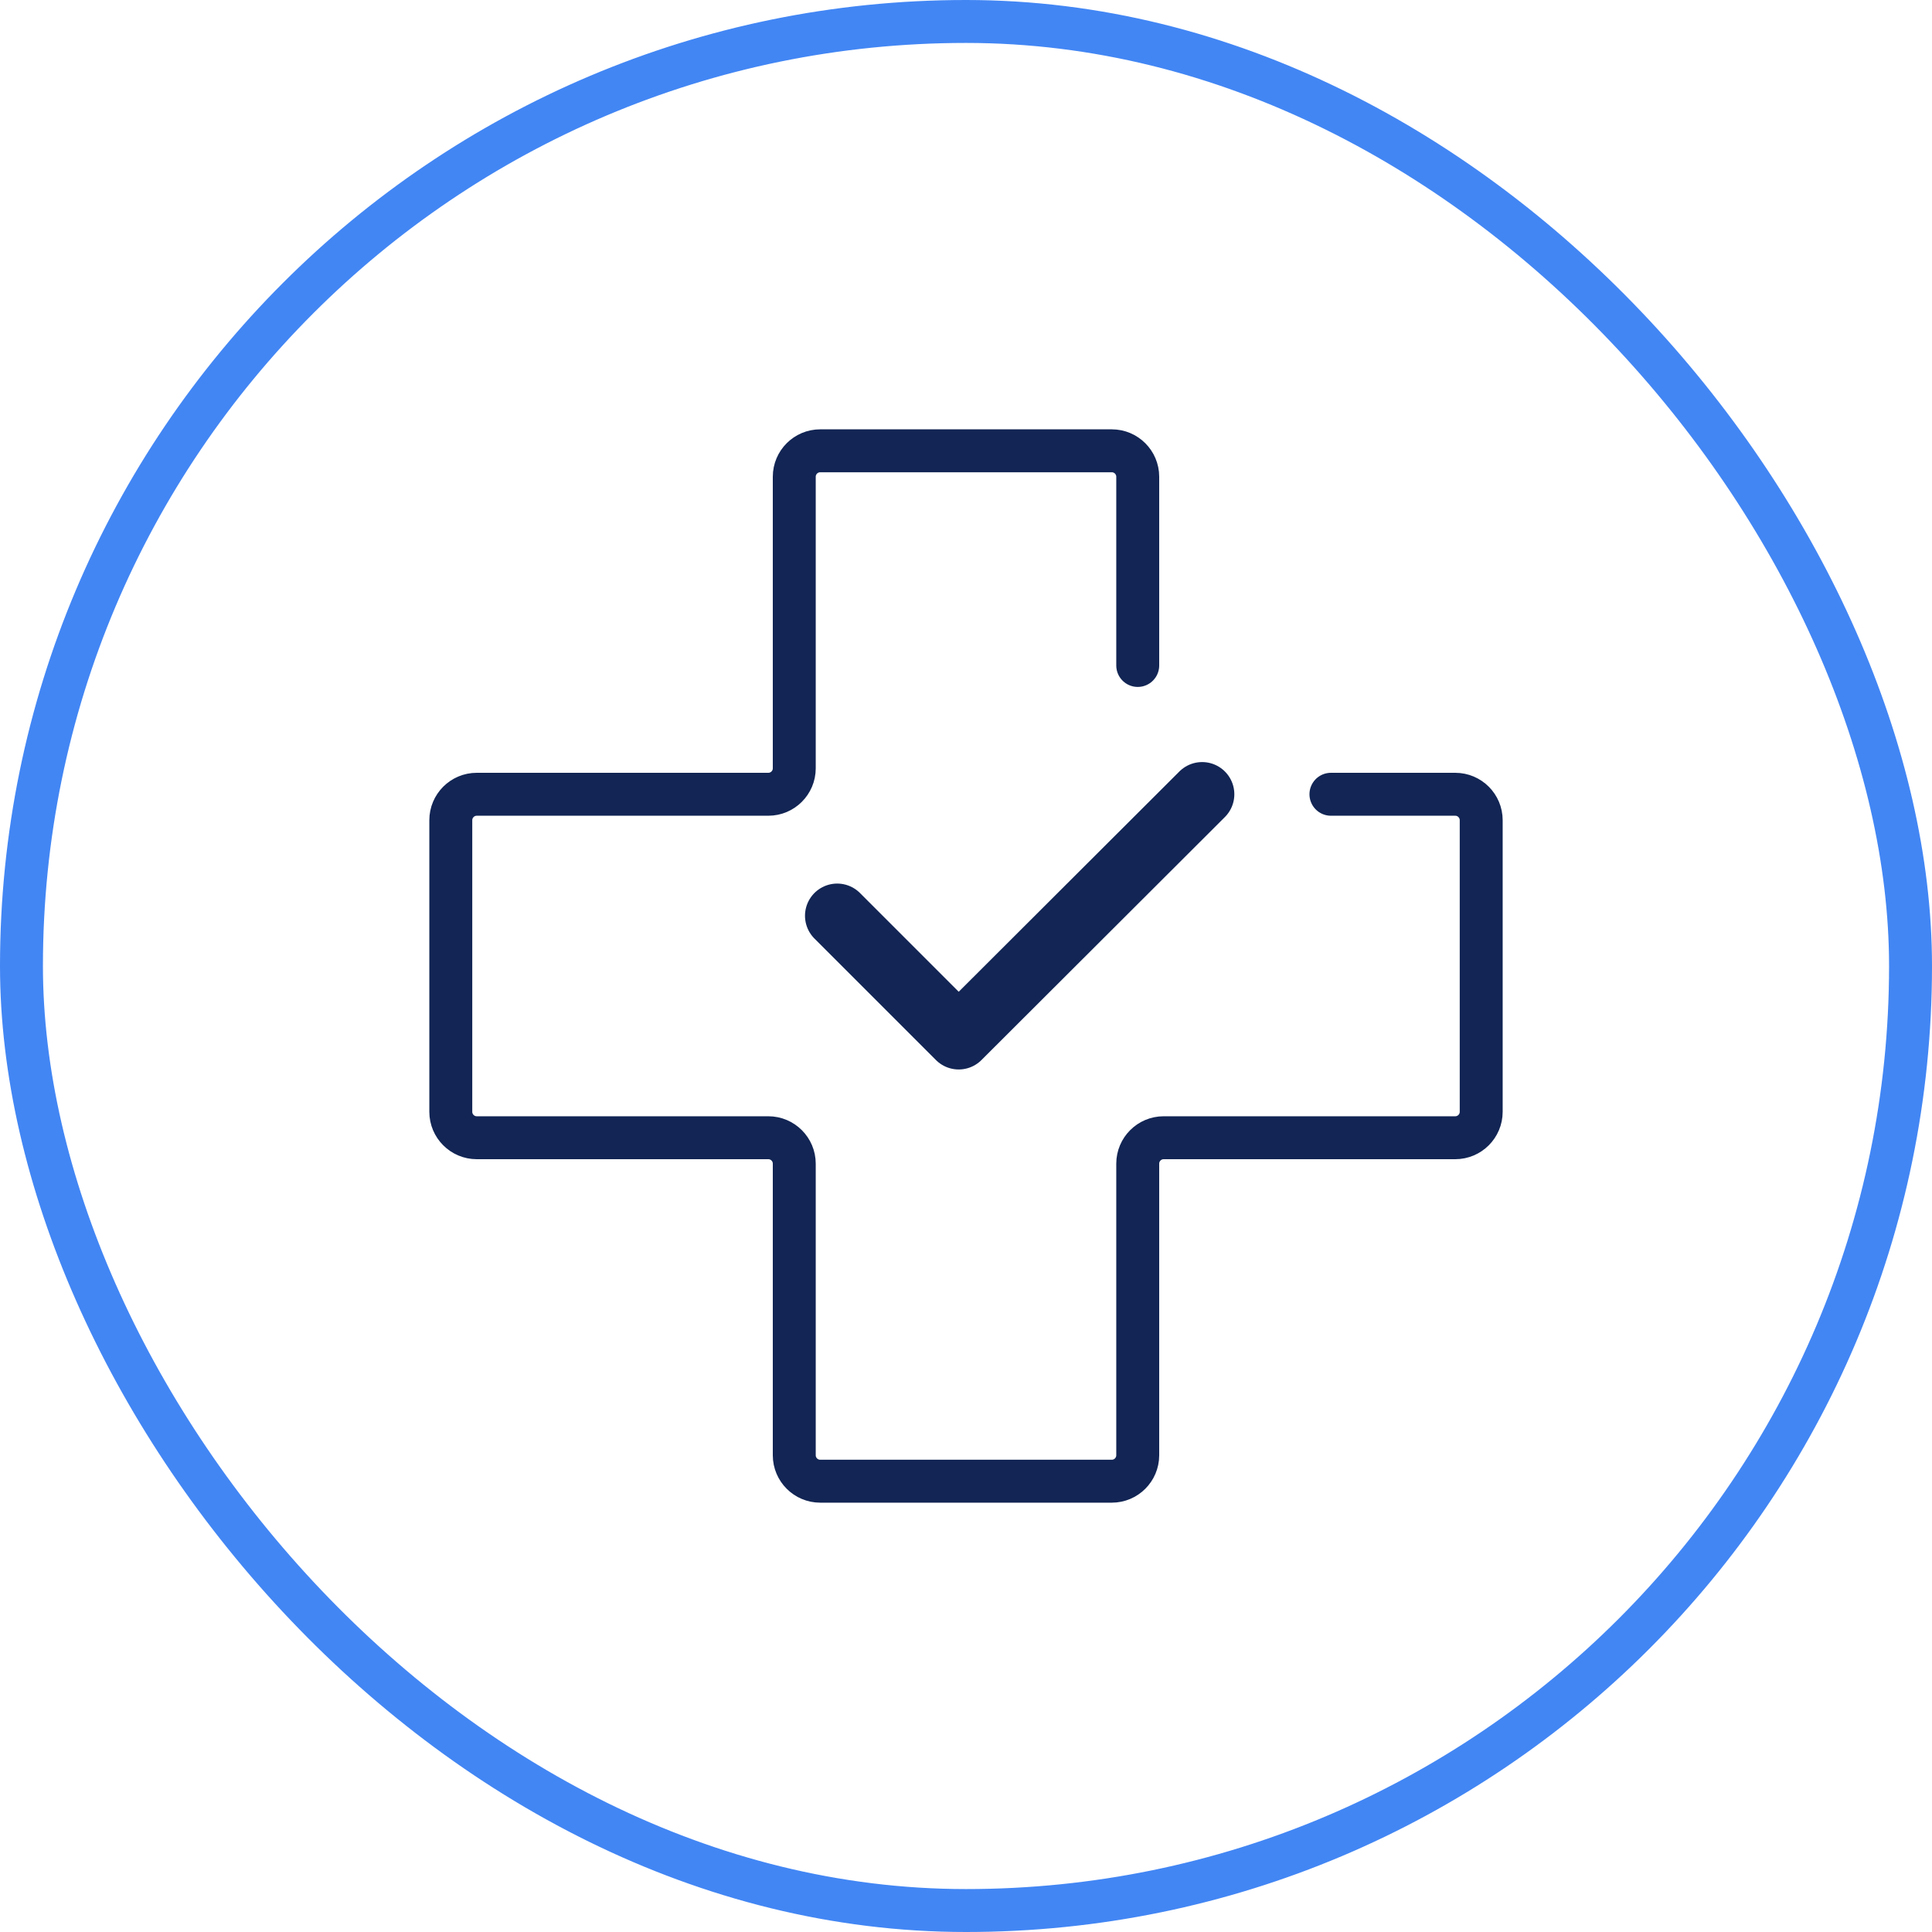 <?xml version="1.0" encoding="UTF-8"?> <svg xmlns="http://www.w3.org/2000/svg" width="45" height="45" viewBox="0 0 45 45" fill="none"><rect x="0.5" y="0.5" width="44" height="44" rx="22" stroke="#4286F4" stroke-linecap="round" stroke-linejoin="round"></rect><path d="M26.5 15.5V11.104C26.5 10.771 26.229 10.5 25.896 10.5H19.104C18.771 10.5 18.5 10.771 18.5 11.104V17.896C18.5 18.229 18.229 18.5 17.896 18.5H11.104C10.771 18.5 10.5 18.771 10.5 19.104V25.896C10.5 26.229 10.771 26.5 11.104 26.5H17.896C18.229 26.5 18.5 26.771 18.5 27.104V33.896C18.5 34.229 18.771 34.5 19.104 34.5H25.896C26.229 34.5 26.5 34.229 26.5 33.896V27.104C26.5 26.771 26.771 26.5 27.104 26.5H33.896C34.229 26.5 34.5 26.229 34.5 25.896V19.104C34.5 18.771 34.229 18.5 33.896 18.5H31" stroke="#122554" stroke-linecap="round" stroke-linejoin="round"></path><path d="M19.5 21.33L22.33 24.16L28 18.5" stroke="#122554" stroke-width="1.5" stroke-linecap="round" stroke-linejoin="round"></path></svg> 